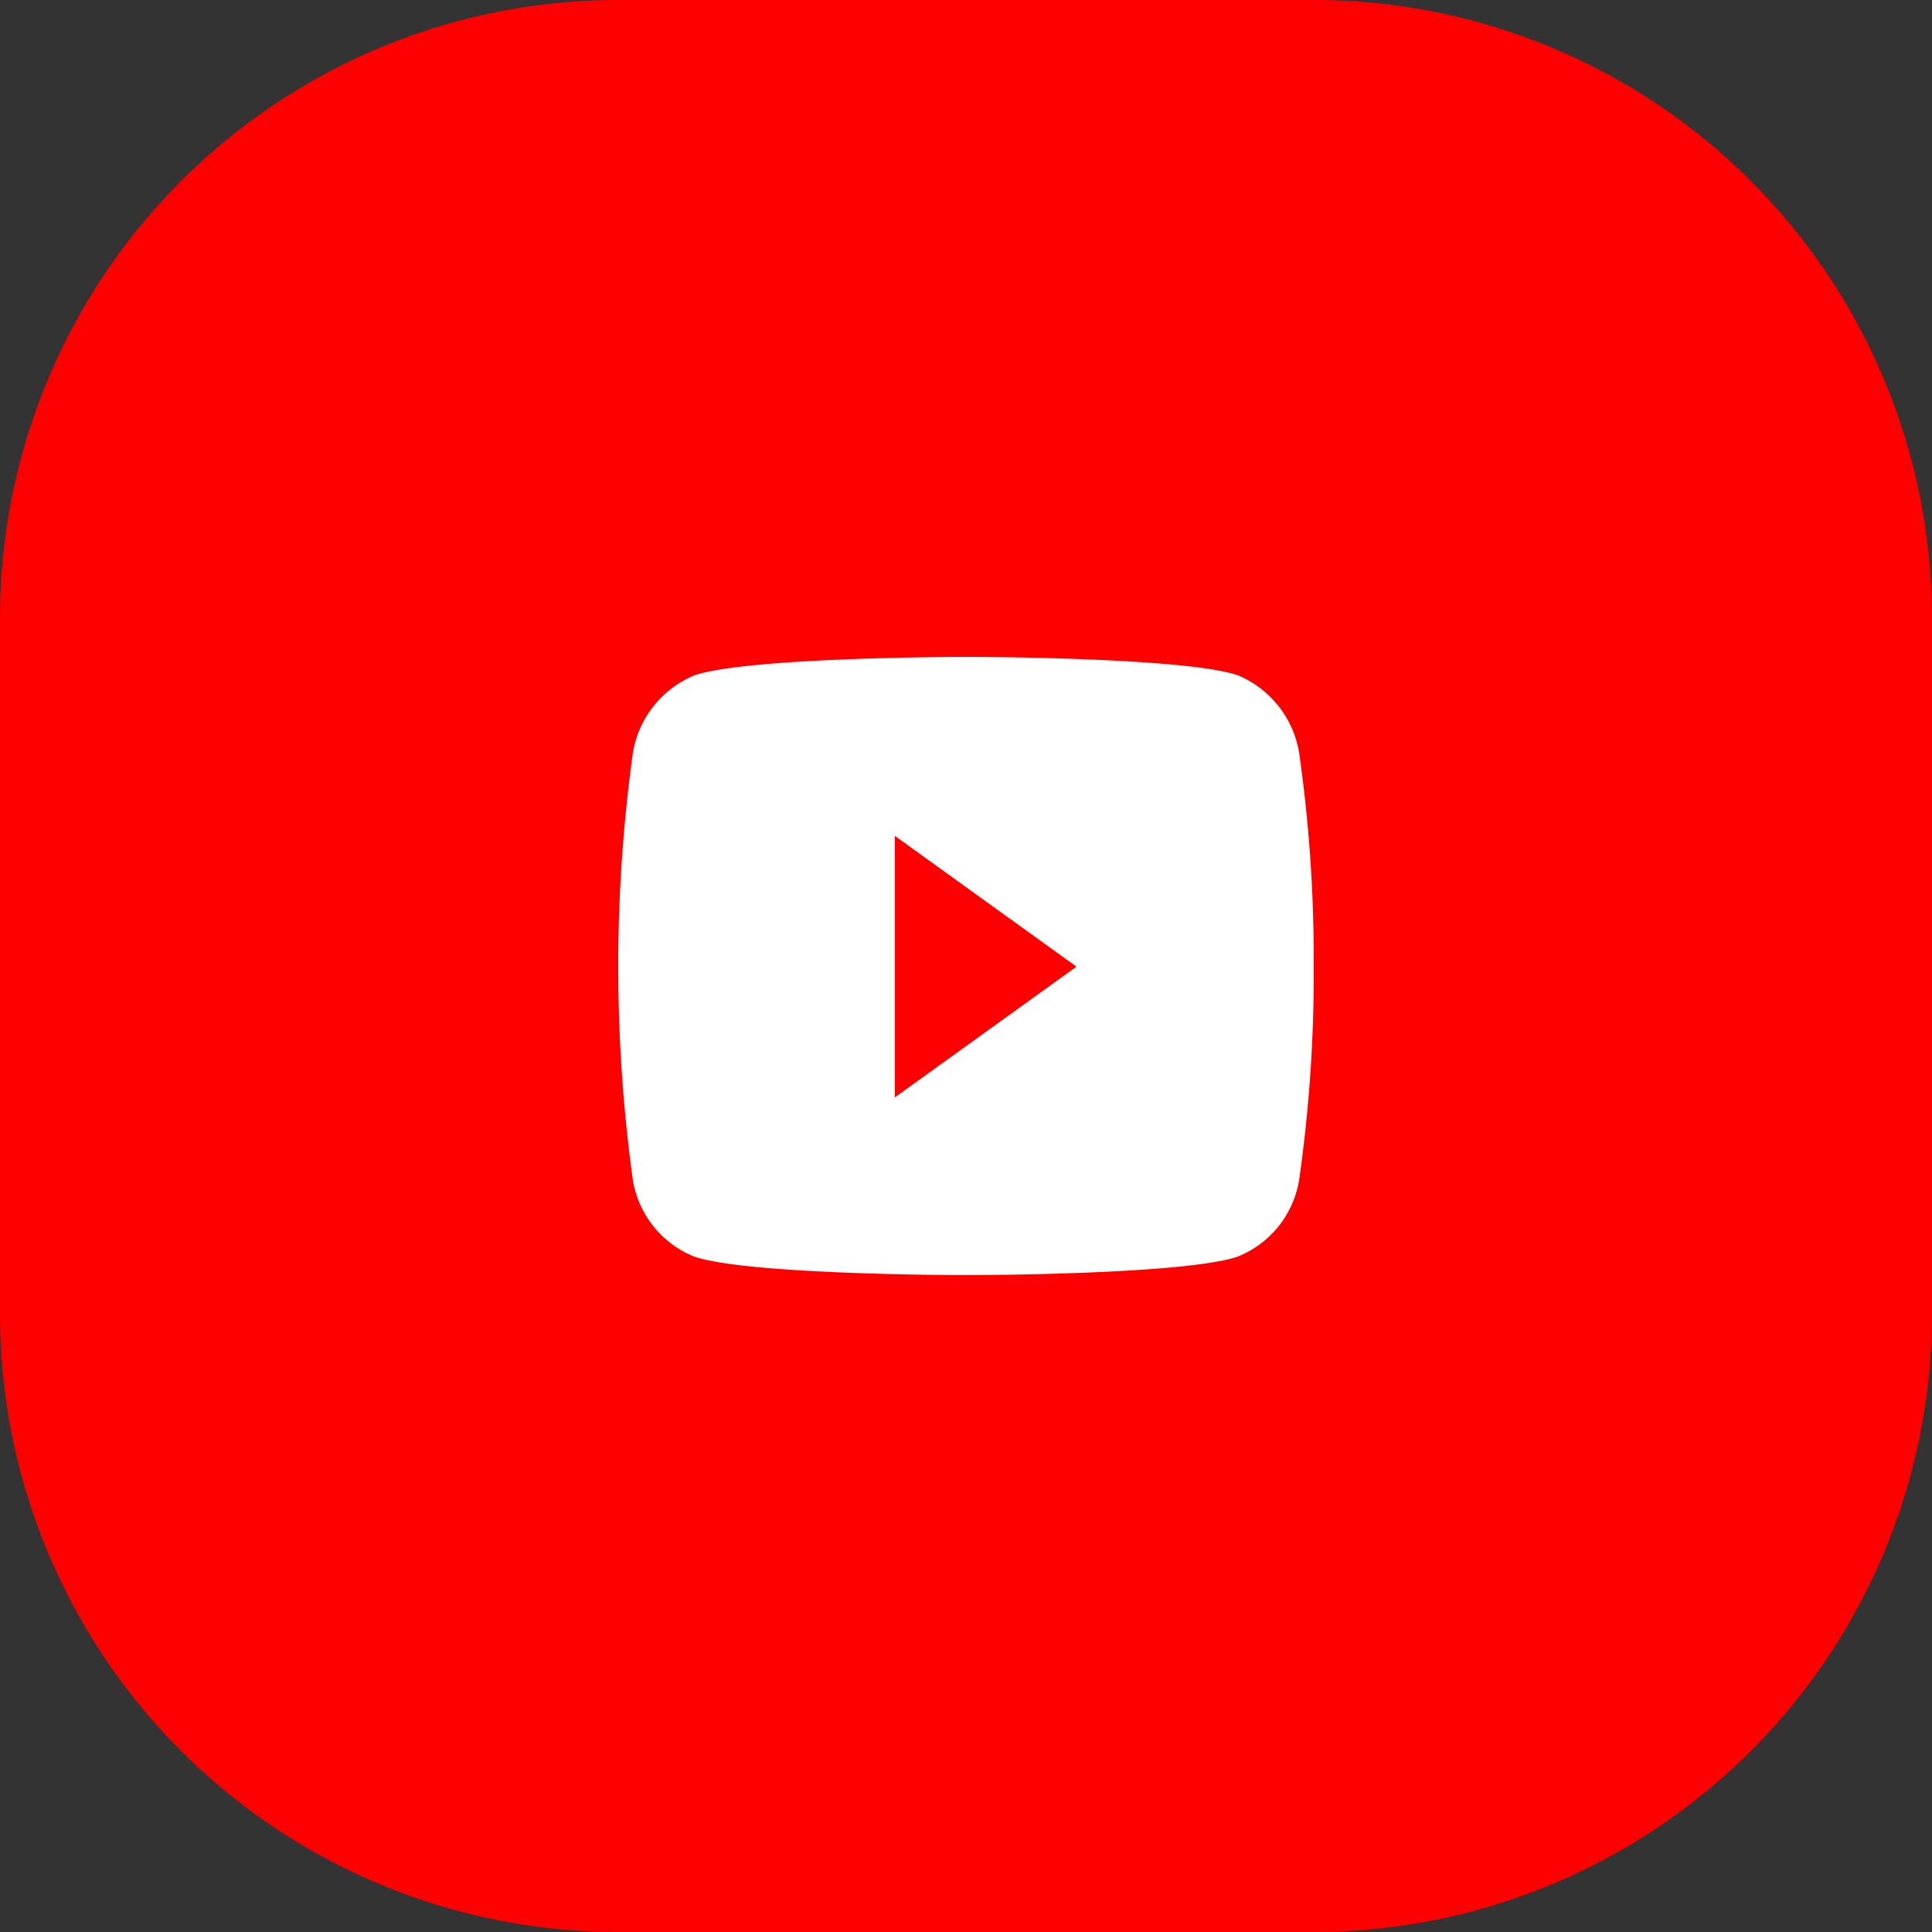 <svg xmlns="http://www.w3.org/2000/svg" width="50" height="50" viewBox="0 0 50 50"><rect x="0" y="0" width="50" height="50" fill="#333333" stroke="none"/><g transform="translate(-1177 -2266)"><path d="M16,0H34A16,16,0,0,1,50,16V34A16,16,0,0,1,34,50H16A16,16,0,0,1,0,34V16A16,16,0,0,1,16,0Z" transform="translate(1177 2266)" fill="red"/><path d="M32.557,66.5a2.636,2.636,0,0,0-1.591-2.025C29.562,64,23.933,64,23.933,64s-5.629,0-7.032.479A2.636,2.636,0,0,0,15.309,66.5a40.587,40.587,0,0,0,0,11.025A2.584,2.584,0,0,0,16.9,79.521C18.3,80,23.933,80,23.933,80s5.629,0,7.032-.479a2.584,2.584,0,0,0,1.591-1.993,37.758,37.758,0,0,0,.376-5.513A37.758,37.758,0,0,0,32.557,66.5ZM22.092,75.4V68.633l4.7,3.384-4.7,3.383Z" transform="translate(1178.067 2219)" fill="#fff"/></g></svg>